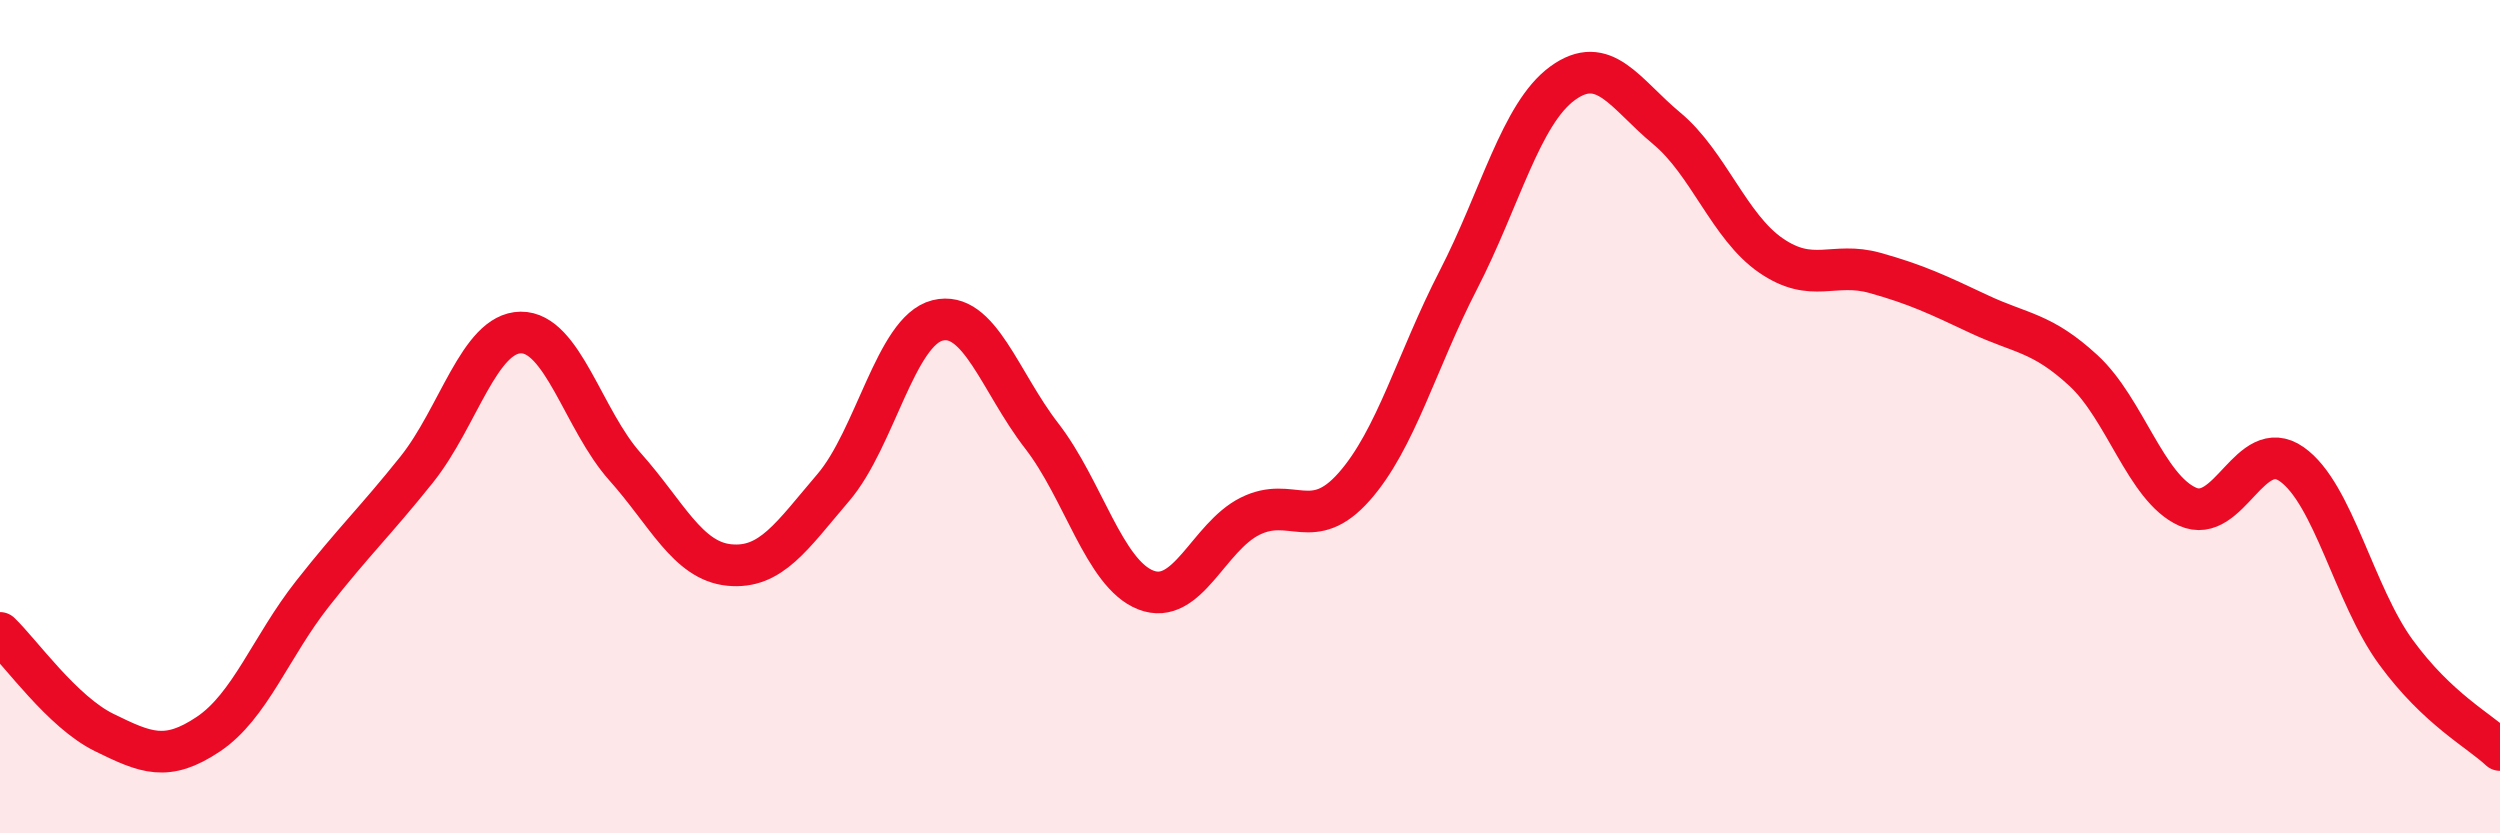 
    <svg width="60" height="20" viewBox="0 0 60 20" xmlns="http://www.w3.org/2000/svg">
      <path
        d="M 0,15.19 C 0.5,15.67 1.5,17.09 2.5,17.58 C 3.5,18.07 4,18.29 5,17.62 C 6,16.95 6.5,15.52 7.5,14.25 C 8.5,12.98 9,12.52 10,11.27 C 11,10.02 11.5,7.99 12.5,7.98 C 13.5,7.97 14,10.08 15,11.2 C 16,12.32 16.5,13.46 17.5,13.56 C 18.5,13.66 19,12.87 20,11.7 C 21,10.53 21.5,7.94 22.5,7.69 C 23.5,7.44 24,9.17 25,10.46 C 26,11.75 26.5,13.77 27.5,14.16 C 28.5,14.55 29,12.89 30,12.39 C 31,11.89 31.5,12.81 32.5,11.68 C 33.5,10.55 34,8.66 35,6.72 C 36,4.78 36.5,2.73 37.5,2 C 38.5,1.27 39,2.25 40,3.08 C 41,3.91 41.5,5.44 42.5,6.13 C 43.5,6.82 44,6.27 45,6.55 C 46,6.83 46.5,7.07 47.5,7.54 C 48.5,8.01 49,7.97 50,8.89 C 51,9.81 51.5,11.71 52.5,12.16 C 53.5,12.61 54,10.44 55,11.14 C 56,11.84 56.5,14.28 57.5,15.65 C 58.5,17.02 59.5,17.53 60,18L60 20L0 20Z"
        fill="#EB0A25"
        opacity="0.1"
        stroke-linecap="round"
        stroke-linejoin="round"
      />
      <path
        d="M 0,15.19 C 0.5,15.67 1.5,17.09 2.5,17.58 C 3.5,18.07 4,18.29 5,17.62 C 6,16.95 6.5,15.52 7.5,14.25 C 8.5,12.98 9,12.52 10,11.27 C 11,10.02 11.5,7.99 12.5,7.98 C 13.5,7.97 14,10.08 15,11.2 C 16,12.32 16.5,13.46 17.5,13.56 C 18.5,13.66 19,12.87 20,11.7 C 21,10.53 21.5,7.94 22.5,7.69 C 23.5,7.44 24,9.17 25,10.46 C 26,11.75 26.5,13.77 27.5,14.16 C 28.5,14.55 29,12.89 30,12.39 C 31,11.89 31.5,12.81 32.5,11.68 C 33.5,10.55 34,8.66 35,6.72 C 36,4.78 36.5,2.73 37.5,2 C 38.5,1.27 39,2.25 40,3.08 C 41,3.91 41.5,5.44 42.5,6.13 C 43.5,6.82 44,6.27 45,6.55 C 46,6.83 46.5,7.07 47.5,7.54 C 48.5,8.01 49,7.97 50,8.89 C 51,9.81 51.5,11.71 52.5,12.16 C 53.5,12.61 54,10.44 55,11.14 C 56,11.84 56.5,14.28 57.5,15.65 C 58.5,17.02 59.5,17.53 60,18"
        stroke="#EB0A25"
        stroke-width="1"
        fill="none"
        stroke-linecap="round"
        stroke-linejoin="round"
      />
    </svg>
  
